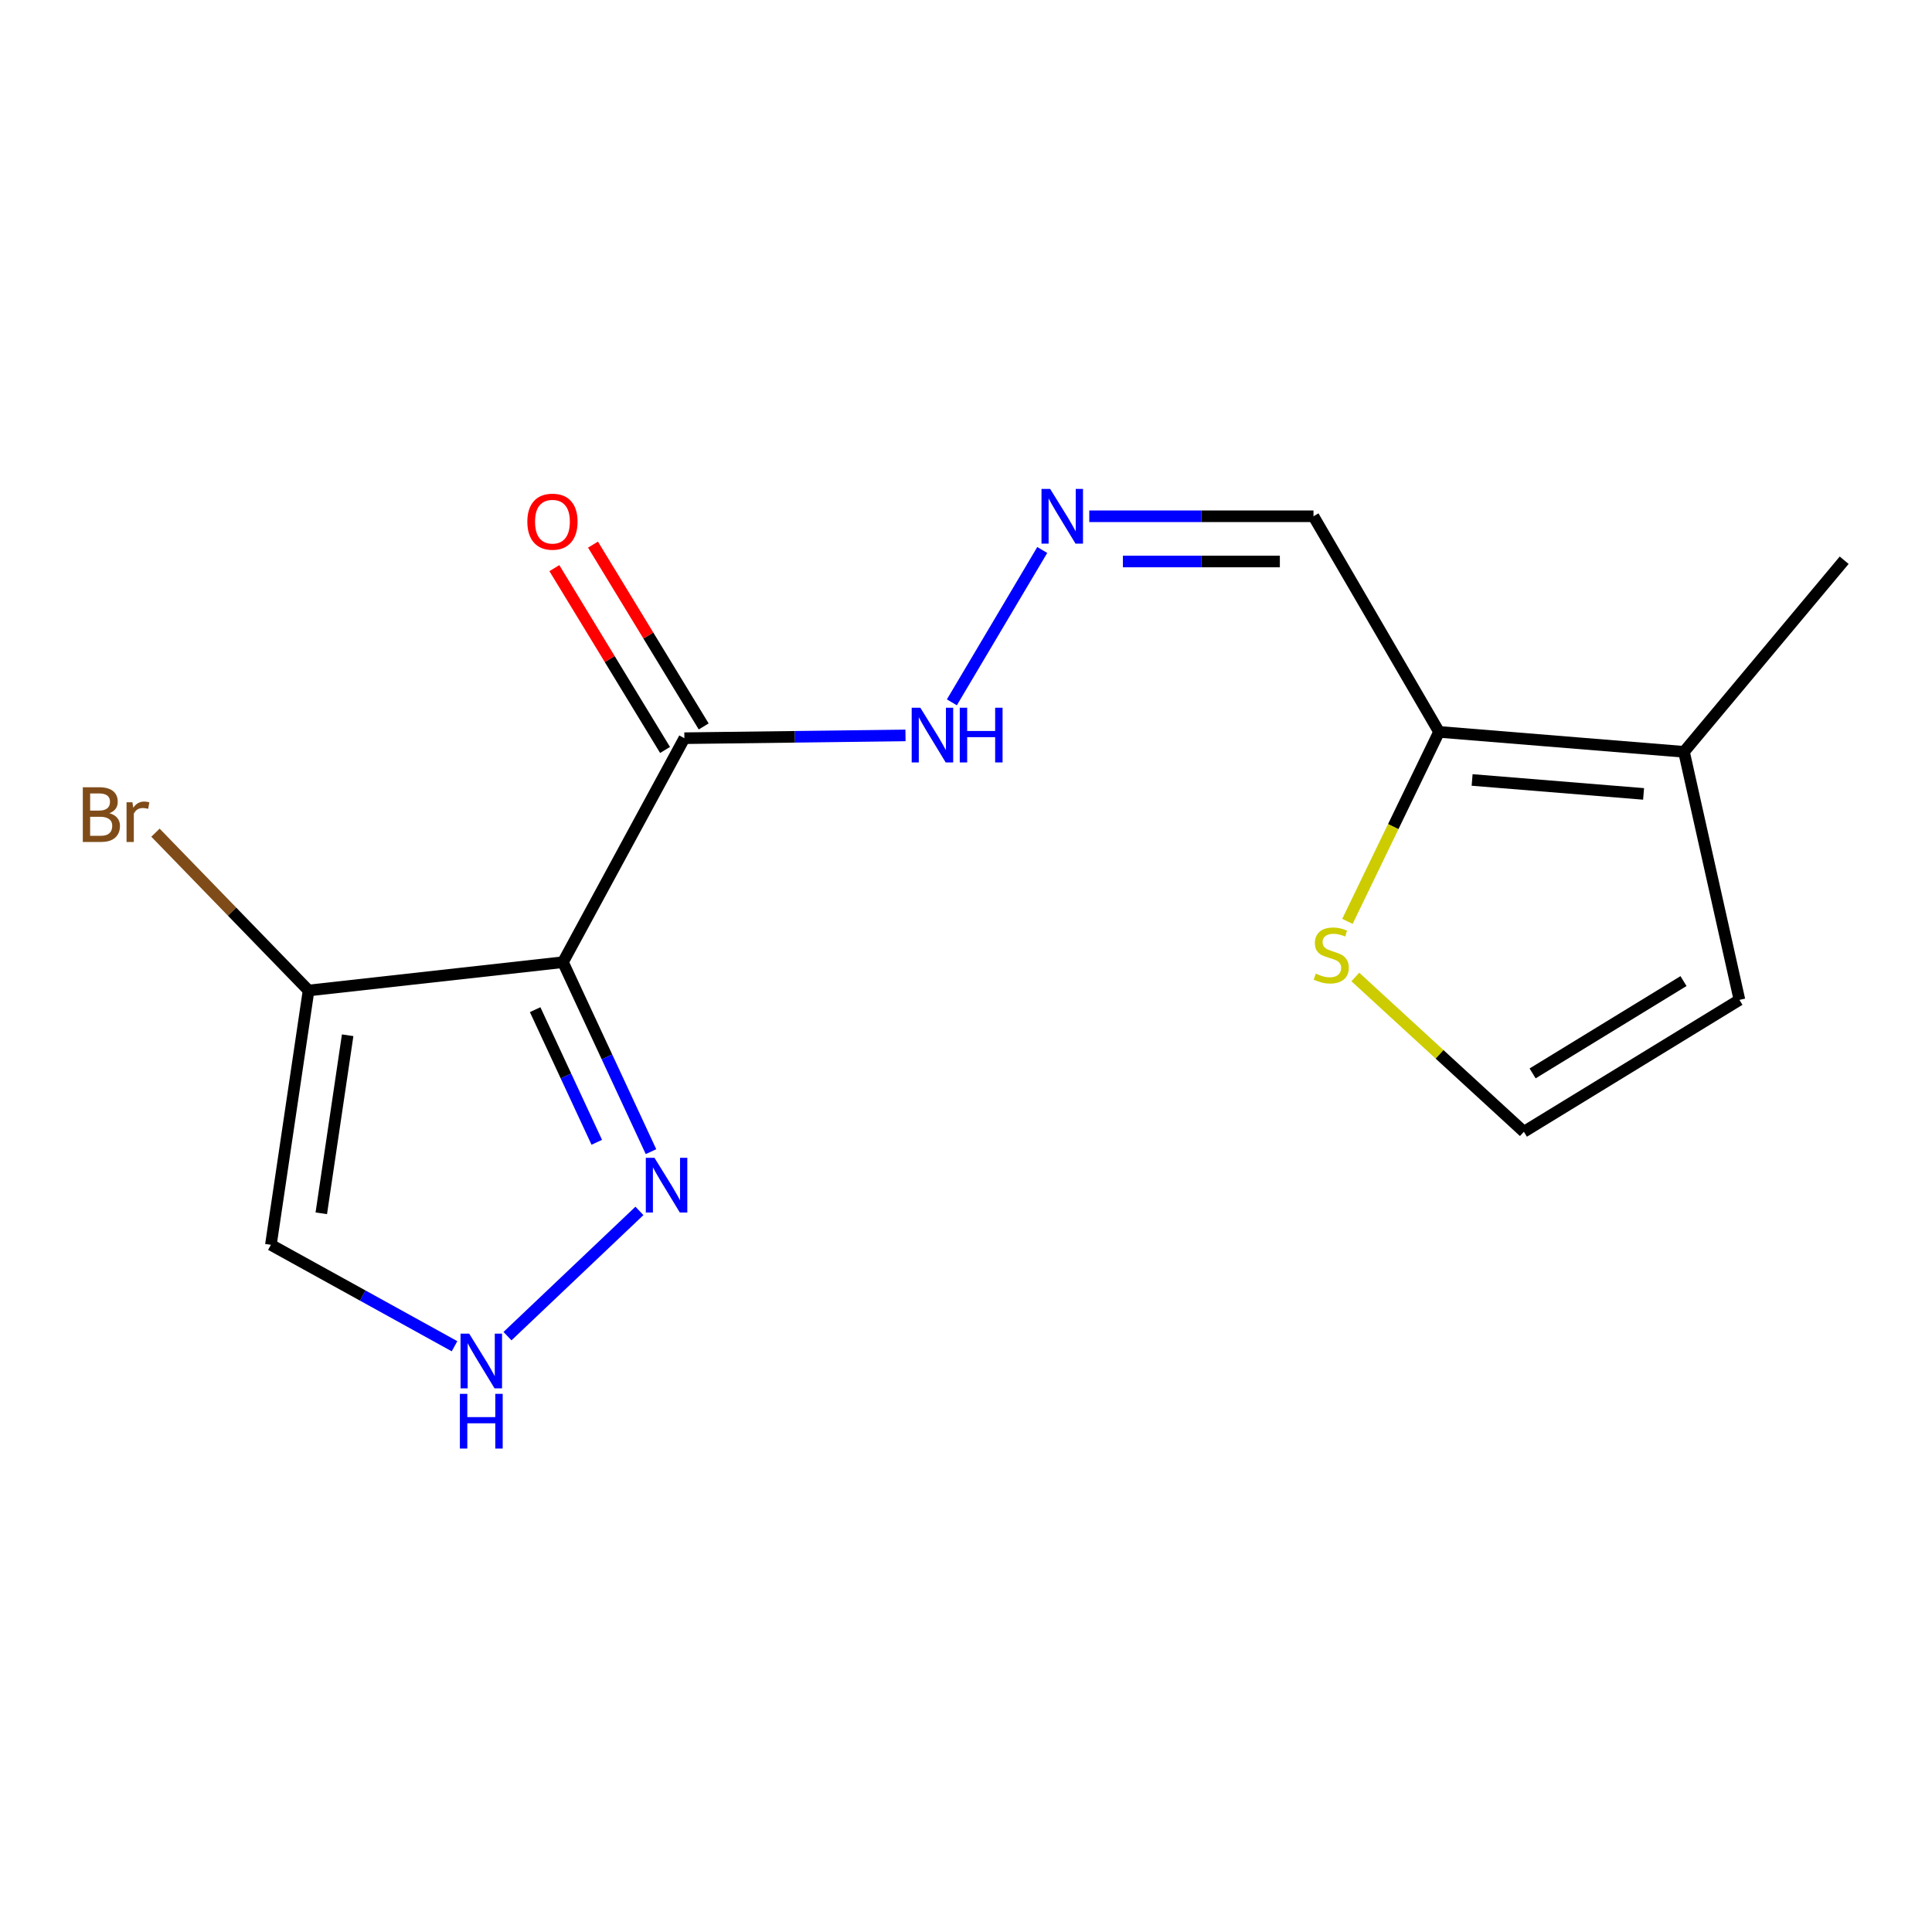 <?xml version='1.0' encoding='iso-8859-1'?>
<svg version='1.1' baseProfile='full'
              xmlns='http://www.w3.org/2000/svg'
                      xmlns:rdkit='http://www.rdkit.org/xml'
                      xmlns:xlink='http://www.w3.org/1999/xlink'
                  xml:space='preserve'
width='1000px' height='1000px' viewBox='0 0 1000 1000'>
<!-- END OF HEADER -->
<rect style='opacity:1.0;fill:#FFFFFF;stroke:none' width='1000' height='1000' x='0' y='0'> </rect>
<path class='bond-0' d='M 291.386,498.027 L 159.711,512.672' style='fill:none;fill-rule:evenodd;stroke:#000000;stroke-width:6px;stroke-linecap:butt;stroke-linejoin:miter;stroke-opacity:1' />
<path class='bond-1' d='M 291.386,498.027 L 354.232,382.09' style='fill:none;fill-rule:evenodd;stroke:#000000;stroke-width:6px;stroke-linecap:butt;stroke-linejoin:miter;stroke-opacity:1' />
<path class='bond-2' d='M 291.386,498.027 L 314.169,547.058' style='fill:none;fill-rule:evenodd;stroke:#000000;stroke-width:6px;stroke-linecap:butt;stroke-linejoin:miter;stroke-opacity:1' />
<path class='bond-2' d='M 314.169,547.058 L 336.953,596.09' style='fill:none;fill-rule:evenodd;stroke:#0000FF;stroke-width:6px;stroke-linecap:butt;stroke-linejoin:miter;stroke-opacity:1' />
<path class='bond-2' d='M 276.99,522.602 L 292.938,556.924' style='fill:none;fill-rule:evenodd;stroke:#000000;stroke-width:6px;stroke-linecap:butt;stroke-linejoin:miter;stroke-opacity:1' />
<path class='bond-2' d='M 292.938,556.924 L 308.887,591.246' style='fill:none;fill-rule:evenodd;stroke:#0000FF;stroke-width:6px;stroke-linecap:butt;stroke-linejoin:miter;stroke-opacity:1' />
<path class='bond-5' d='M 159.711,512.672 L 140.215,644.321' style='fill:none;fill-rule:evenodd;stroke:#000000;stroke-width:6px;stroke-linecap:butt;stroke-linejoin:miter;stroke-opacity:1' />
<path class='bond-5' d='M 179.946,535.849 L 166.298,628.003' style='fill:none;fill-rule:evenodd;stroke:#000000;stroke-width:6px;stroke-linecap:butt;stroke-linejoin:miter;stroke-opacity:1' />
<path class='bond-14' d='M 159.711,512.672 L 120.091,471.832' style='fill:none;fill-rule:evenodd;stroke:#000000;stroke-width:6px;stroke-linecap:butt;stroke-linejoin:miter;stroke-opacity:1' />
<path class='bond-14' d='M 120.091,471.832 L 80.47,430.992' style='fill:none;fill-rule:evenodd;stroke:#7F4C19;stroke-width:6px;stroke-linecap:butt;stroke-linejoin:miter;stroke-opacity:1' />
<path class='bond-11' d='M 354.232,382.09 L 411.455,381.371' style='fill:none;fill-rule:evenodd;stroke:#000000;stroke-width:6px;stroke-linecap:butt;stroke-linejoin:miter;stroke-opacity:1' />
<path class='bond-11' d='M 411.455,381.371 L 468.679,380.652' style='fill:none;fill-rule:evenodd;stroke:#0000FF;stroke-width:6px;stroke-linecap:butt;stroke-linejoin:miter;stroke-opacity:1' />
<path class='bond-13' d='M 364.23,376.003 L 335.581,328.948' style='fill:none;fill-rule:evenodd;stroke:#000000;stroke-width:6px;stroke-linecap:butt;stroke-linejoin:miter;stroke-opacity:1' />
<path class='bond-13' d='M 335.581,328.948 L 306.933,281.893' style='fill:none;fill-rule:evenodd;stroke:#FF0000;stroke-width:6px;stroke-linecap:butt;stroke-linejoin:miter;stroke-opacity:1' />
<path class='bond-13' d='M 344.234,388.177 L 315.585,341.122' style='fill:none;fill-rule:evenodd;stroke:#000000;stroke-width:6px;stroke-linecap:butt;stroke-linejoin:miter;stroke-opacity:1' />
<path class='bond-13' d='M 315.585,341.122 L 286.936,294.068' style='fill:none;fill-rule:evenodd;stroke:#FF0000;stroke-width:6px;stroke-linecap:butt;stroke-linejoin:miter;stroke-opacity:1' />
<path class='bond-3' d='M 330.965,626.764 L 262.677,691.588' style='fill:none;fill-rule:evenodd;stroke:#0000FF;stroke-width:6px;stroke-linecap:butt;stroke-linejoin:miter;stroke-opacity:1' />
<path class='bond-16' d='M 235.266,696.813 L 187.74,670.567' style='fill:none;fill-rule:evenodd;stroke:#0000FF;stroke-width:6px;stroke-linecap:butt;stroke-linejoin:miter;stroke-opacity:1' />
<path class='bond-16' d='M 187.74,670.567 L 140.215,644.321' style='fill:none;fill-rule:evenodd;stroke:#000000;stroke-width:6px;stroke-linecap:butt;stroke-linejoin:miter;stroke-opacity:1' />
<path class='bond-4' d='M 744.847,378.825 L 679.855,267.219' style='fill:none;fill-rule:evenodd;stroke:#000000;stroke-width:6px;stroke-linecap:butt;stroke-linejoin:miter;stroke-opacity:1' />
<path class='bond-6' d='M 744.847,378.825 L 871.631,389.139' style='fill:none;fill-rule:evenodd;stroke:#000000;stroke-width:6px;stroke-linecap:butt;stroke-linejoin:miter;stroke-opacity:1' />
<path class='bond-6' d='M 761.966,403.707 L 850.715,410.926' style='fill:none;fill-rule:evenodd;stroke:#000000;stroke-width:6px;stroke-linecap:butt;stroke-linejoin:miter;stroke-opacity:1' />
<path class='bond-7' d='M 744.847,378.825 L 721.137,427.865' style='fill:none;fill-rule:evenodd;stroke:#000000;stroke-width:6px;stroke-linecap:butt;stroke-linejoin:miter;stroke-opacity:1' />
<path class='bond-7' d='M 721.137,427.865 L 697.426,476.905' style='fill:none;fill-rule:evenodd;stroke:#CCCC00;stroke-width:6px;stroke-linecap:butt;stroke-linejoin:miter;stroke-opacity:1' />
<path class='bond-12' d='M 871.631,389.139 L 900.336,517.536' style='fill:none;fill-rule:evenodd;stroke:#000000;stroke-width:6px;stroke-linecap:butt;stroke-linejoin:miter;stroke-opacity:1' />
<path class='bond-15' d='M 871.631,389.139 L 954.545,289.98' style='fill:none;fill-rule:evenodd;stroke:#000000;stroke-width:6px;stroke-linecap:butt;stroke-linejoin:miter;stroke-opacity:1' />
<path class='bond-10' d='M 701.515,505.678 L 745.135,545.742' style='fill:none;fill-rule:evenodd;stroke:#CCCC00;stroke-width:6px;stroke-linecap:butt;stroke-linejoin:miter;stroke-opacity:1' />
<path class='bond-10' d='M 745.135,545.742 L 788.756,585.806' style='fill:none;fill-rule:evenodd;stroke:#000000;stroke-width:6px;stroke-linecap:butt;stroke-linejoin:miter;stroke-opacity:1' />
<path class='bond-8' d='M 539.465,284.672 L 492.682,363.532' style='fill:none;fill-rule:evenodd;stroke:#0000FF;stroke-width:6px;stroke-linecap:butt;stroke-linejoin:miter;stroke-opacity:1' />
<path class='bond-9' d='M 563.81,267.219 L 621.832,267.219' style='fill:none;fill-rule:evenodd;stroke:#0000FF;stroke-width:6px;stroke-linecap:butt;stroke-linejoin:miter;stroke-opacity:1' />
<path class='bond-9' d='M 621.832,267.219 L 679.855,267.219' style='fill:none;fill-rule:evenodd;stroke:#000000;stroke-width:6px;stroke-linecap:butt;stroke-linejoin:miter;stroke-opacity:1' />
<path class='bond-9' d='M 581.217,290.63 L 621.832,290.63' style='fill:none;fill-rule:evenodd;stroke:#0000FF;stroke-width:6px;stroke-linecap:butt;stroke-linejoin:miter;stroke-opacity:1' />
<path class='bond-9' d='M 621.832,290.63 L 662.448,290.63' style='fill:none;fill-rule:evenodd;stroke:#000000;stroke-width:6px;stroke-linecap:butt;stroke-linejoin:miter;stroke-opacity:1' />
<path class='bond-17' d='M 788.756,585.806 L 900.336,517.536' style='fill:none;fill-rule:evenodd;stroke:#000000;stroke-width:6px;stroke-linecap:butt;stroke-linejoin:miter;stroke-opacity:1' />
<path class='bond-17' d='M 793.274,555.596 L 871.38,507.807' style='fill:none;fill-rule:evenodd;stroke:#000000;stroke-width:6px;stroke-linecap:butt;stroke-linejoin:miter;stroke-opacity:1' />
<path  class='atom-3' d='M 338.751 599.271
L 348.031 614.271
Q 348.951 615.751, 350.431 618.431
Q 351.911 621.111, 351.991 621.271
L 351.991 599.271
L 355.751 599.271
L 355.751 627.591
L 351.871 627.591
L 341.911 611.191
Q 340.751 609.271, 339.511 607.071
Q 338.311 604.871, 337.951 604.191
L 337.951 627.591
L 334.271 627.591
L 334.271 599.271
L 338.751 599.271
' fill='#0000FF'/>
<path  class='atom-4' d='M 242.856 690.301
L 252.136 705.301
Q 253.056 706.781, 254.536 709.461
Q 256.016 712.141, 256.096 712.301
L 256.096 690.301
L 259.856 690.301
L 259.856 718.621
L 255.976 718.621
L 246.016 702.221
Q 244.856 700.301, 243.616 698.101
Q 242.416 695.901, 242.056 695.221
L 242.056 718.621
L 238.376 718.621
L 238.376 690.301
L 242.856 690.301
' fill='#0000FF'/>
<path  class='atom-4' d='M 238.036 721.453
L 241.876 721.453
L 241.876 733.493
L 256.356 733.493
L 256.356 721.453
L 260.196 721.453
L 260.196 749.773
L 256.356 749.773
L 256.356 736.693
L 241.876 736.693
L 241.876 749.773
L 238.036 749.773
L 238.036 721.453
' fill='#0000FF'/>
<path  class='atom-8' d='M 681.05 503.949
Q 681.37 504.069, 682.69 504.629
Q 684.01 505.189, 685.45 505.549
Q 686.93 505.869, 688.37 505.869
Q 691.05 505.869, 692.61 504.589
Q 694.17 503.269, 694.17 500.989
Q 694.17 499.429, 693.37 498.469
Q 692.61 497.509, 691.41 496.989
Q 690.21 496.469, 688.21 495.869
Q 685.69 495.109, 684.17 494.389
Q 682.69 493.669, 681.61 492.149
Q 680.57 490.629, 680.57 488.069
Q 680.57 484.509, 682.97 482.309
Q 685.41 480.109, 690.21 480.109
Q 693.49 480.109, 697.21 481.669
L 696.29 484.749
Q 692.89 483.349, 690.33 483.349
Q 687.57 483.349, 686.05 484.509
Q 684.53 485.629, 684.57 487.589
Q 684.57 489.109, 685.33 490.029
Q 686.13 490.949, 687.25 491.469
Q 688.41 491.989, 690.33 492.589
Q 692.89 493.389, 694.41 494.189
Q 695.93 494.989, 697.01 496.629
Q 698.13 498.229, 698.13 500.989
Q 698.13 504.909, 695.49 507.029
Q 692.89 509.109, 688.53 509.109
Q 686.01 509.109, 684.09 508.549
Q 682.21 508.029, 679.97 507.109
L 681.05 503.949
' fill='#CCCC00'/>
<path  class='atom-9' d='M 543.559 253.059
L 552.839 268.059
Q 553.759 269.539, 555.239 272.219
Q 556.719 274.899, 556.799 275.059
L 556.799 253.059
L 560.559 253.059
L 560.559 281.379
L 556.679 281.379
L 546.719 264.979
Q 545.559 263.059, 544.319 260.859
Q 543.119 258.659, 542.759 257.979
L 542.759 281.379
L 539.079 281.379
L 539.079 253.059
L 543.559 253.059
' fill='#0000FF'/>
<path  class='atom-12' d='M 476.369 366.317
L 485.649 381.317
Q 486.569 382.797, 488.049 385.477
Q 489.529 388.157, 489.609 388.317
L 489.609 366.317
L 493.369 366.317
L 493.369 394.637
L 489.489 394.637
L 479.529 378.237
Q 478.369 376.317, 477.129 374.117
Q 475.929 371.917, 475.569 371.237
L 475.569 394.637
L 471.889 394.637
L 471.889 366.317
L 476.369 366.317
' fill='#0000FF'/>
<path  class='atom-12' d='M 496.769 366.317
L 500.609 366.317
L 500.609 378.357
L 515.089 378.357
L 515.089 366.317
L 518.929 366.317
L 518.929 394.637
L 515.089 394.637
L 515.089 381.557
L 500.609 381.557
L 500.609 394.637
L 496.769 394.637
L 496.769 366.317
' fill='#0000FF'/>
<path  class='atom-14' d='M 272.949 270.018
Q 272.949 263.218, 276.309 259.418
Q 279.669 255.618, 285.949 255.618
Q 292.229 255.618, 295.589 259.418
Q 298.949 263.218, 298.949 270.018
Q 298.949 276.898, 295.549 280.818
Q 292.149 284.698, 285.949 284.698
Q 279.709 284.698, 276.309 280.818
Q 272.949 276.938, 272.949 270.018
M 285.949 281.498
Q 290.269 281.498, 292.589 278.618
Q 294.949 275.698, 294.949 270.018
Q 294.949 264.458, 292.589 261.658
Q 290.269 258.818, 285.949 258.818
Q 281.629 258.818, 279.269 261.618
Q 276.949 264.418, 276.949 270.018
Q 276.949 275.738, 279.269 278.618
Q 281.629 281.498, 285.949 281.498
' fill='#FF0000'/>
<path  class='atom-15' d='M 56.619 420.922
Q 59.339 421.682, 60.699 423.362
Q 62.099 425.002, 62.099 427.442
Q 62.099 431.362, 59.579 433.602
Q 57.099 435.802, 52.379 435.802
L 42.859 435.802
L 42.859 407.482
L 51.219 407.482
Q 56.059 407.482, 58.499 409.442
Q 60.939 411.402, 60.939 415.002
Q 60.939 419.282, 56.619 420.922
M 46.659 410.682
L 46.659 419.562
L 51.219 419.562
Q 54.019 419.562, 55.459 418.442
Q 56.939 417.282, 56.939 415.002
Q 56.939 410.682, 51.219 410.682
L 46.659 410.682
M 52.379 432.602
Q 55.139 432.602, 56.619 431.282
Q 58.099 429.962, 58.099 427.442
Q 58.099 425.122, 56.459 423.962
Q 54.859 422.762, 51.779 422.762
L 46.659 422.762
L 46.659 432.602
L 52.379 432.602
' fill='#7F4C19'/>
<path  class='atom-15' d='M 68.539 415.242
L 68.979 418.082
Q 71.139 414.882, 74.659 414.882
Q 75.779 414.882, 77.299 415.282
L 76.699 418.642
Q 74.979 418.242, 74.019 418.242
Q 72.339 418.242, 71.219 418.922
Q 70.139 419.562, 69.259 421.122
L 69.259 435.802
L 65.499 435.802
L 65.499 415.242
L 68.539 415.242
' fill='#7F4C19'/>
</svg>
